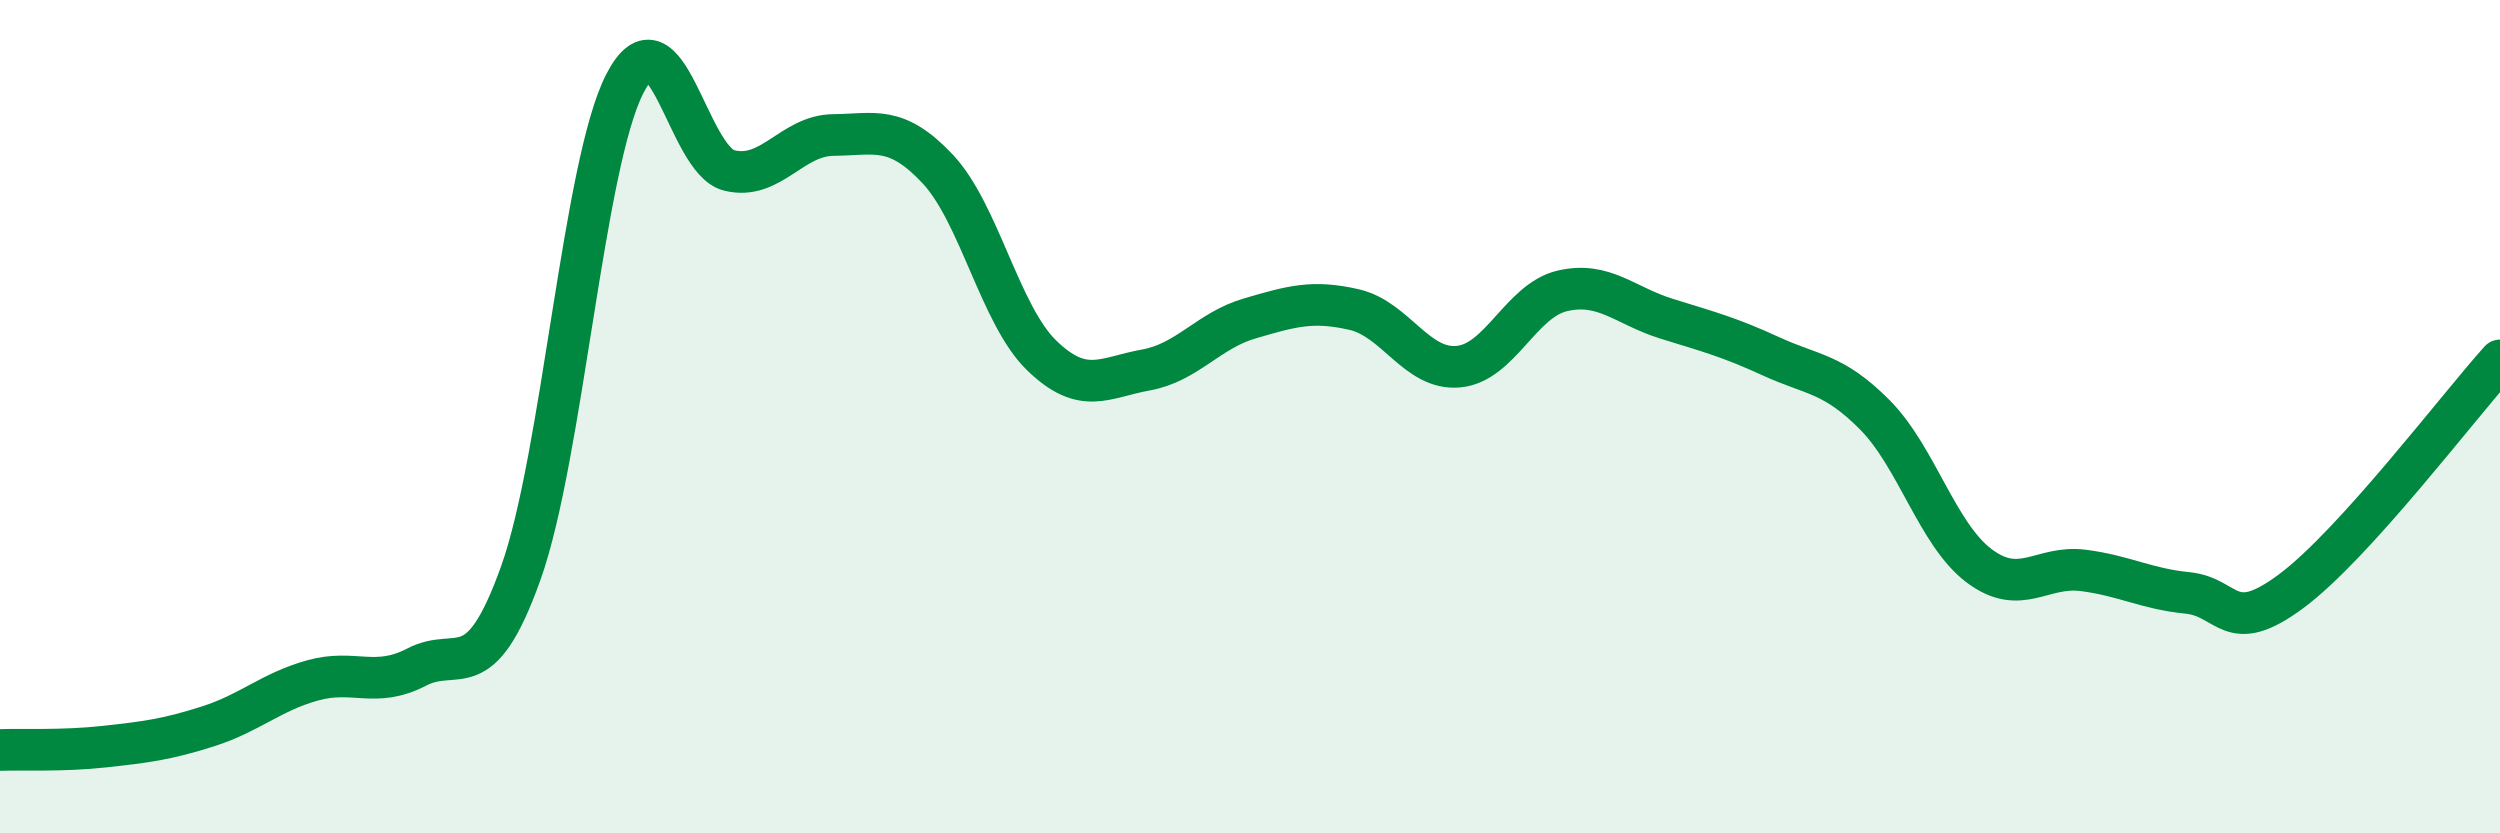 
    <svg width="60" height="20" viewBox="0 0 60 20" xmlns="http://www.w3.org/2000/svg">
      <path
        d="M 0,18 C 0.5,17.98 1.5,18.03 2.5,17.92 C 3.5,17.81 4,17.75 5,17.43 C 6,17.11 6.5,16.61 7.5,16.33 C 8.5,16.05 9,16.53 10,16.01 C 11,15.49 11.5,16.55 12.5,13.75 C 13.5,10.95 14,3.93 15,2 C 16,0.07 16.5,3.84 17.5,4.09 C 18.5,4.34 19,3.25 20,3.24 C 21,3.23 21.5,2.99 22.5,4.05 C 23.5,5.11 24,7.56 25,8.53 C 26,9.5 26.5,9.06 27.5,8.88 C 28.5,8.7 29,7.93 30,7.64 C 31,7.35 31.5,7.2 32.5,7.43 C 33.5,7.66 34,8.89 35,8.8 C 36,8.71 36.5,7.21 37.5,6.98 C 38.5,6.75 39,7.34 40,7.65 C 41,7.96 41.5,8.09 42.5,8.55 C 43.5,9.01 44,8.95 45,9.96 C 46,10.97 46.5,12.83 47.5,13.58 C 48.5,14.33 49,13.56 50,13.69 C 51,13.82 51.5,14.13 52.5,14.23 C 53.5,14.33 53.5,15.3 55,14.18 C 56.5,13.06 59,9.76 60,8.65L60 20L0 20Z"
        fill="#008740"
        opacity="0.1"
        stroke-linecap="round"
        stroke-linejoin="round"
      />
      <path
        d="M 0,18 C 0.5,17.98 1.5,18.03 2.5,17.92 C 3.5,17.81 4,17.75 5,17.43 C 6,17.11 6.5,16.61 7.5,16.33 C 8.5,16.05 9,16.53 10,16.01 C 11,15.49 11.5,16.55 12.5,13.75 C 13.5,10.95 14,3.93 15,2 C 16,0.07 16.5,3.84 17.5,4.09 C 18.5,4.34 19,3.25 20,3.24 C 21,3.23 21.5,2.99 22.5,4.05 C 23.5,5.11 24,7.56 25,8.53 C 26,9.5 26.5,9.06 27.5,8.88 C 28.5,8.7 29,7.93 30,7.64 C 31,7.35 31.5,7.2 32.5,7.43 C 33.5,7.66 34,8.89 35,8.8 C 36,8.71 36.5,7.21 37.5,6.98 C 38.5,6.75 39,7.34 40,7.65 C 41,7.96 41.5,8.09 42.5,8.55 C 43.5,9.01 44,8.95 45,9.96 C 46,10.97 46.5,12.83 47.5,13.58 C 48.5,14.33 49,13.56 50,13.69 C 51,13.82 51.5,14.13 52.5,14.23 C 53.5,14.33 53.5,15.3 55,14.18 C 56.5,13.06 59,9.76 60,8.65"
        stroke="#008740"
        stroke-width="1"
        fill="none"
        stroke-linecap="round"
        stroke-linejoin="round"
      />
    </svg>
  